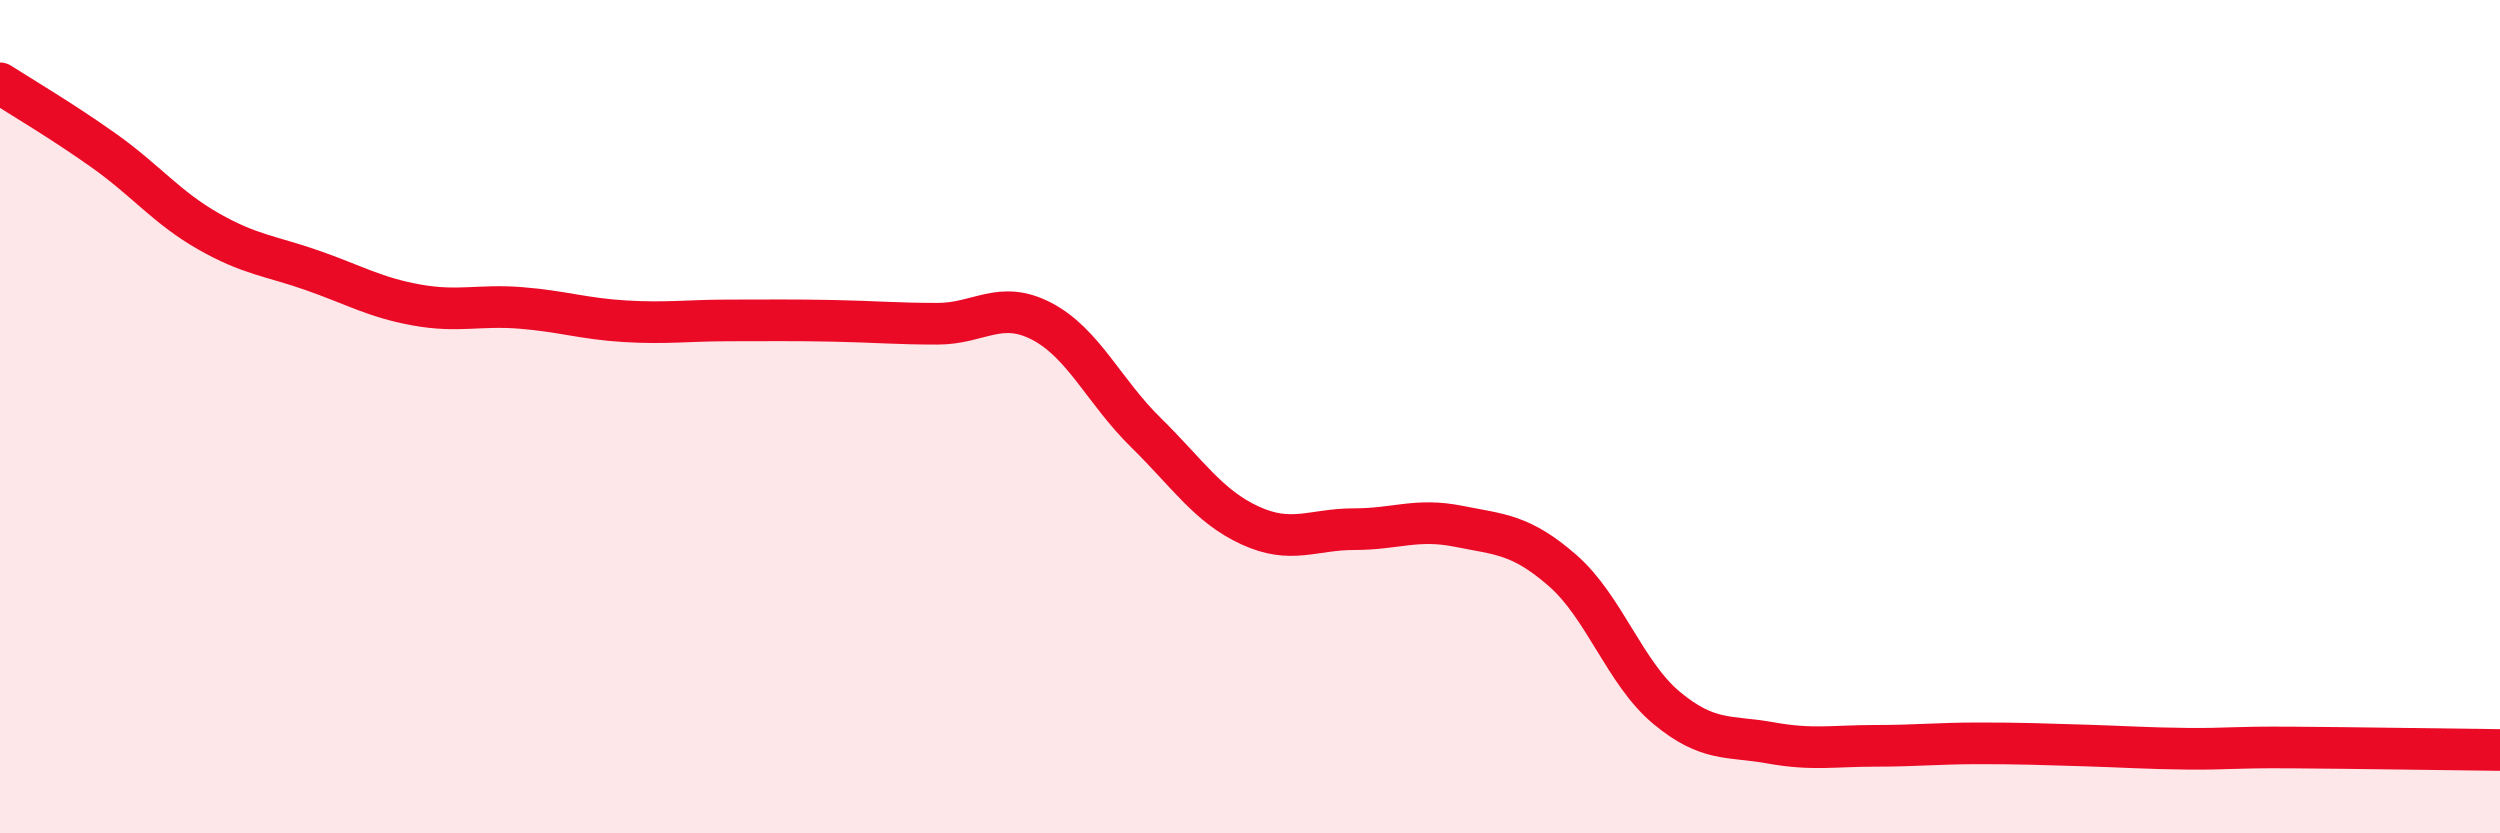 
    <svg width="60" height="20" viewBox="0 0 60 20" xmlns="http://www.w3.org/2000/svg">
      <path
        d="M 0,2 C 0.5,2.32 1.5,2.91 2.5,3.62 C 3.5,4.33 4,4.98 5,5.55 C 6,6.12 6.5,6.14 7.5,6.49 C 8.5,6.84 9,7.14 10,7.32 C 11,7.5 11.5,7.31 12.5,7.39 C 13.5,7.47 14,7.65 15,7.71 C 16,7.77 16.5,7.69 17.5,7.69 C 18.5,7.69 19,7.68 20,7.7 C 21,7.72 21.5,7.77 22.5,7.77 C 23.5,7.77 24,7.19 25,7.71 C 26,8.23 26.5,9.4 27.5,10.38 C 28.5,11.36 29,12.15 30,12.61 C 31,13.07 31.5,12.7 32.5,12.7 C 33.5,12.7 34,12.43 35,12.63 C 36,12.83 36.5,12.82 37.5,13.69 C 38.5,14.56 39,16.16 40,16.99 C 41,17.82 41.5,17.65 42.5,17.83 C 43.5,18.01 44,17.9 45,17.9 C 46,17.9 46.5,17.84 47.5,17.84 C 48.5,17.84 49,17.86 50,17.89 C 51,17.92 51.5,17.96 52.5,17.97 C 53.5,17.98 53.5,17.93 55,17.94 C 56.5,17.95 59,17.99 60,18L60 20L0 20Z"
        fill="#EB0A25"
        opacity="0.1"
        stroke-linecap="round"
        stroke-linejoin="round"
      />
      <path
        d="M 0,2 C 0.5,2.32 1.5,2.91 2.5,3.62 C 3.5,4.33 4,4.98 5,5.55 C 6,6.12 6.5,6.14 7.5,6.49 C 8.5,6.84 9,7.14 10,7.32 C 11,7.5 11.5,7.31 12.5,7.39 C 13.5,7.47 14,7.65 15,7.71 C 16,7.77 16.5,7.69 17.5,7.69 C 18.5,7.69 19,7.68 20,7.7 C 21,7.72 21.5,7.77 22.5,7.77 C 23.5,7.77 24,7.19 25,7.71 C 26,8.23 26.5,9.4 27.5,10.38 C 28.5,11.36 29,12.15 30,12.61 C 31,13.07 31.5,12.7 32.5,12.7 C 33.5,12.7 34,12.43 35,12.63 C 36,12.83 36.5,12.82 37.5,13.69 C 38.5,14.56 39,16.16 40,16.99 C 41,17.82 41.5,17.65 42.5,17.83 C 43.5,18.01 44,17.9 45,17.9 C 46,17.9 46.5,17.84 47.5,17.84 C 48.5,17.84 49,17.86 50,17.89 C 51,17.92 51.5,17.96 52.5,17.97 C 53.5,17.98 53.5,17.93 55,17.94 C 56.5,17.95 59,17.99 60,18"
        stroke="#EB0A25"
        stroke-width="1"
        fill="none"
        stroke-linecap="round"
        stroke-linejoin="round"
      />
    </svg>
  